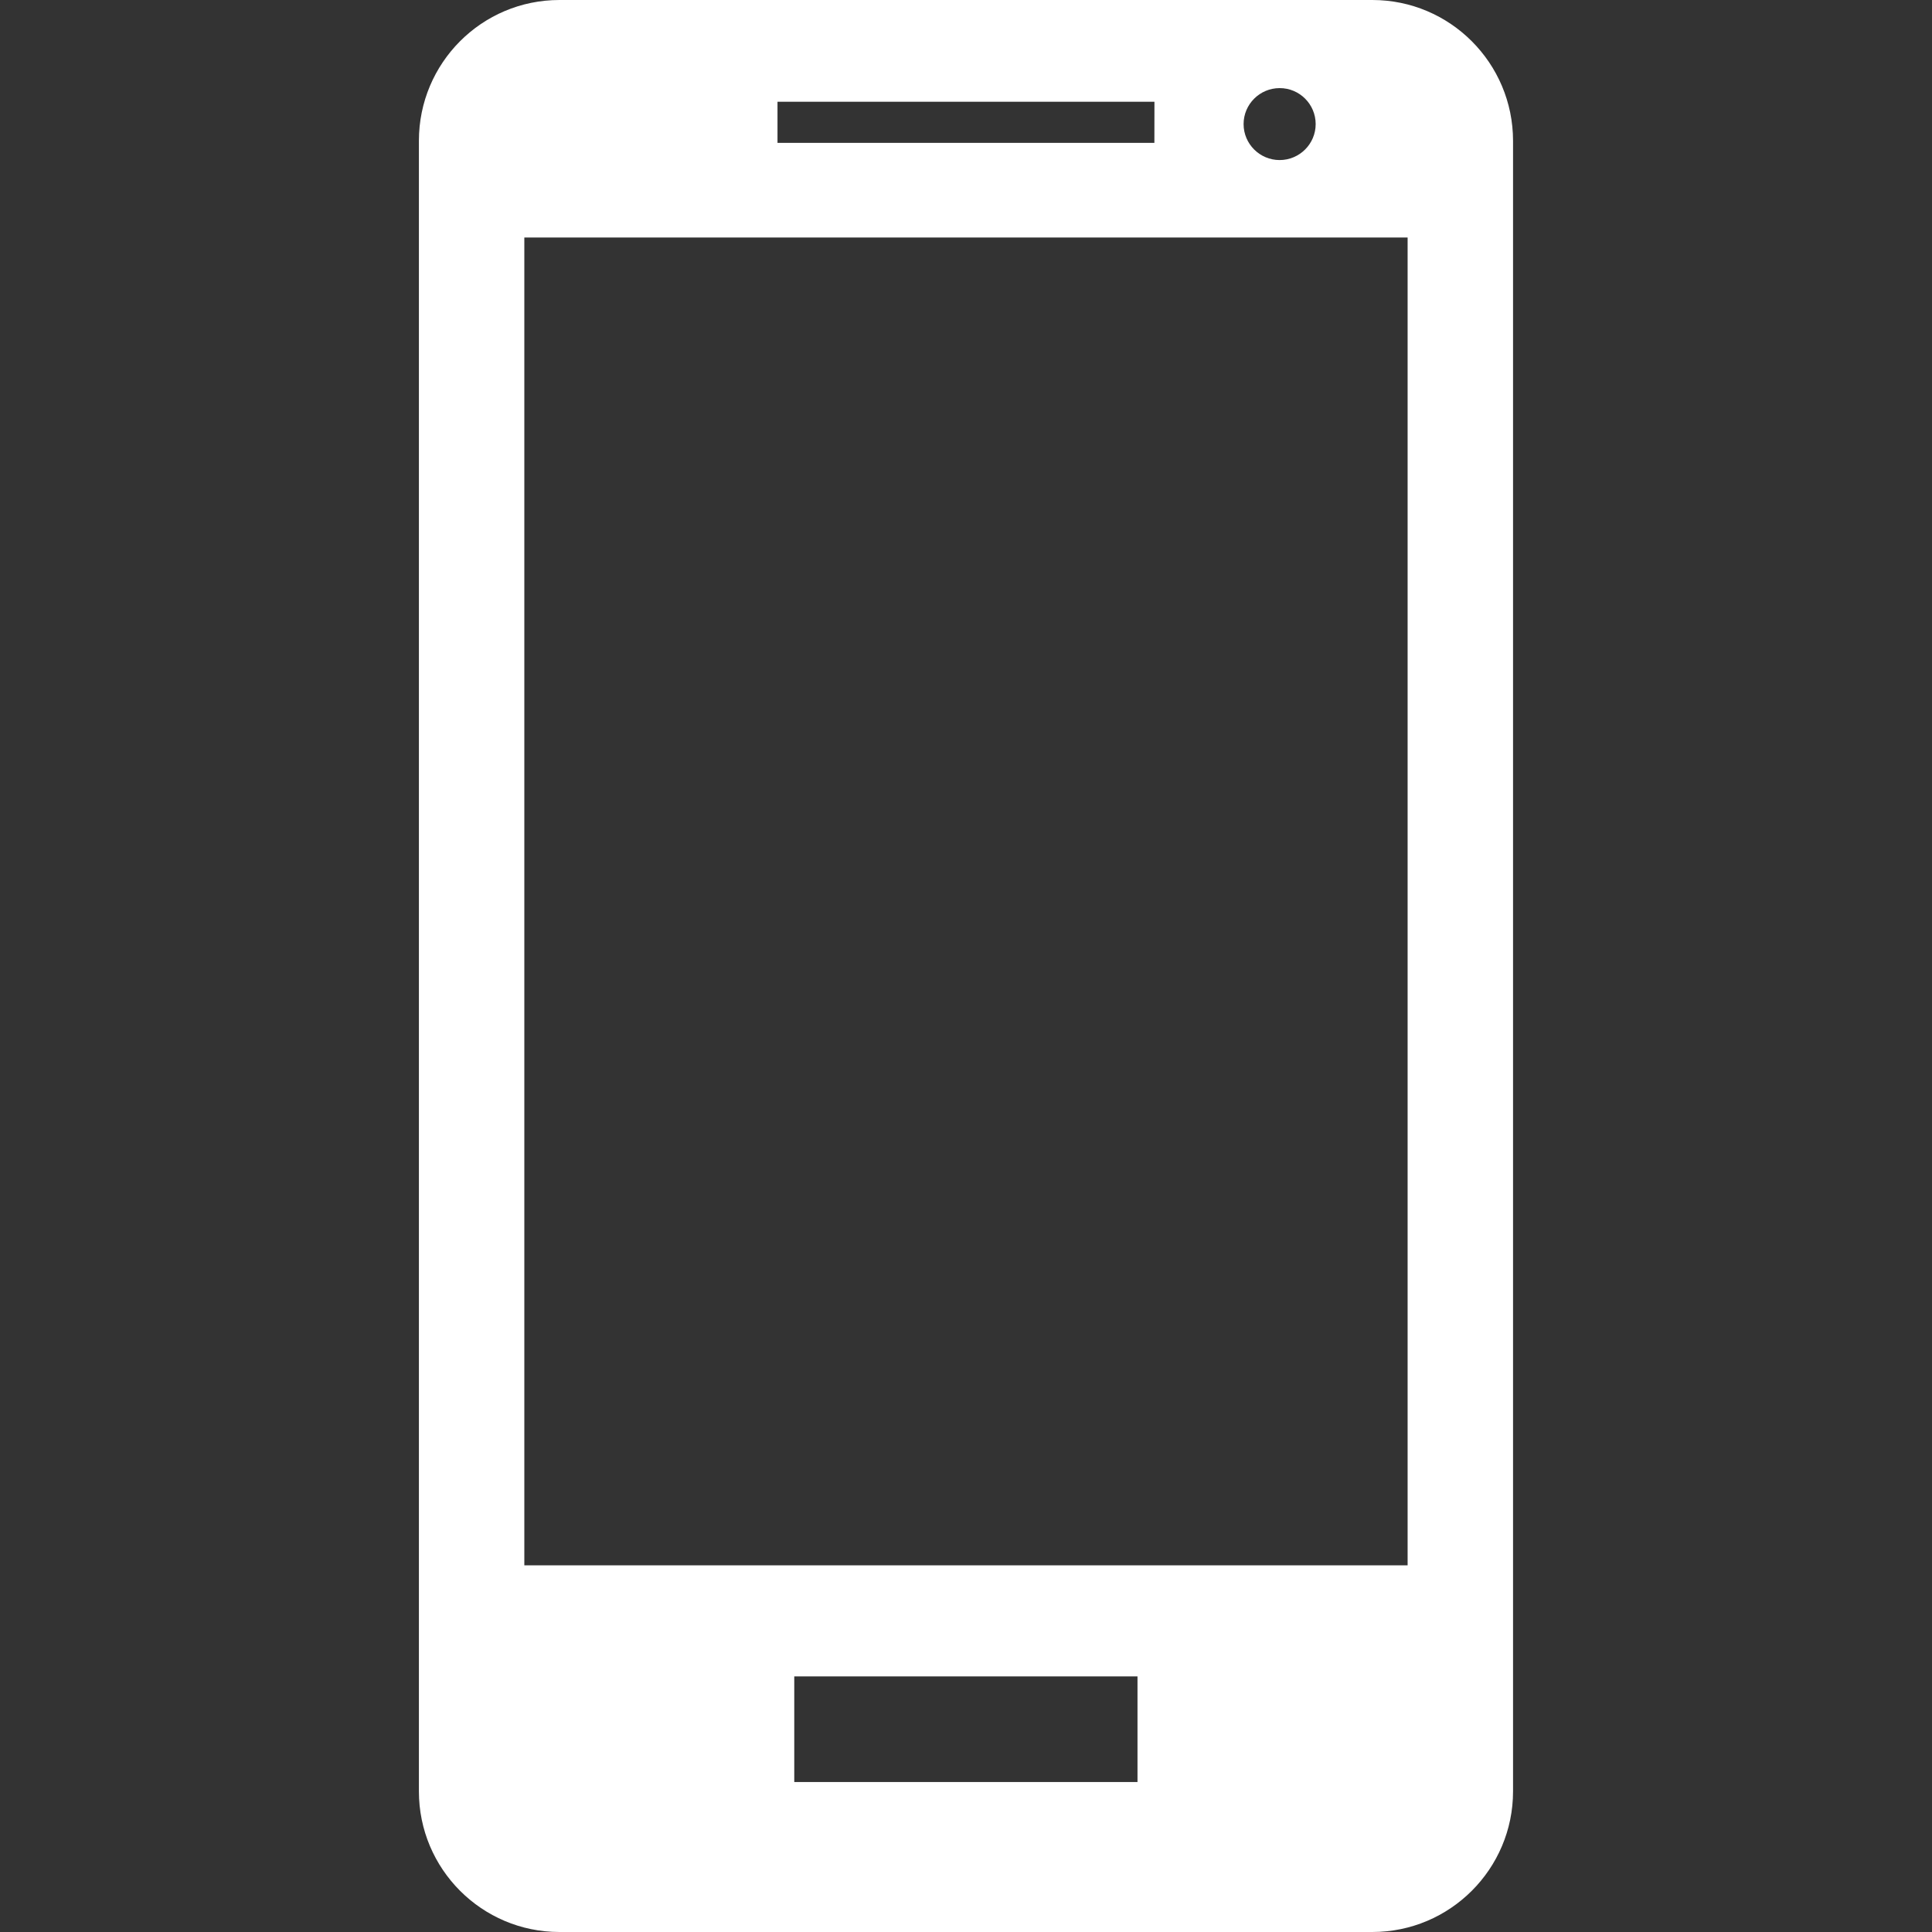 <svg width="512" height="512" viewBox="0 0 512 512" fill="none" xmlns="http://www.w3.org/2000/svg">
<rect x="0" y="0" width="512" height="512" fill="#333333" stroke="none"/>
<path d="M363.693 0H148.26C127.658 0 111.014 16.709 111.014 37.311V474.737C111.014 495.275 127.658 512 148.26 512H363.693C384.263 512 400.972 495.292 400.972 474.737V37.311C400.956 16.709 384.263 0 363.693 0ZM373.033 414.836H138.953V62.94H373.033V414.836ZM305.924 37.861H206.045V26.97H305.94L305.924 37.861ZM348.665 32.884C348.665 38.152 344.367 42.417 339.115 42.417C333.847 42.417 329.565 38.135 329.565 32.884C329.565 27.632 333.847 23.35 339.115 23.35C344.383 23.334 348.665 27.616 348.665 32.884ZM301.448 472.249H210.489V444.261H301.448V472.249Z" fill="white"/>
</svg>
